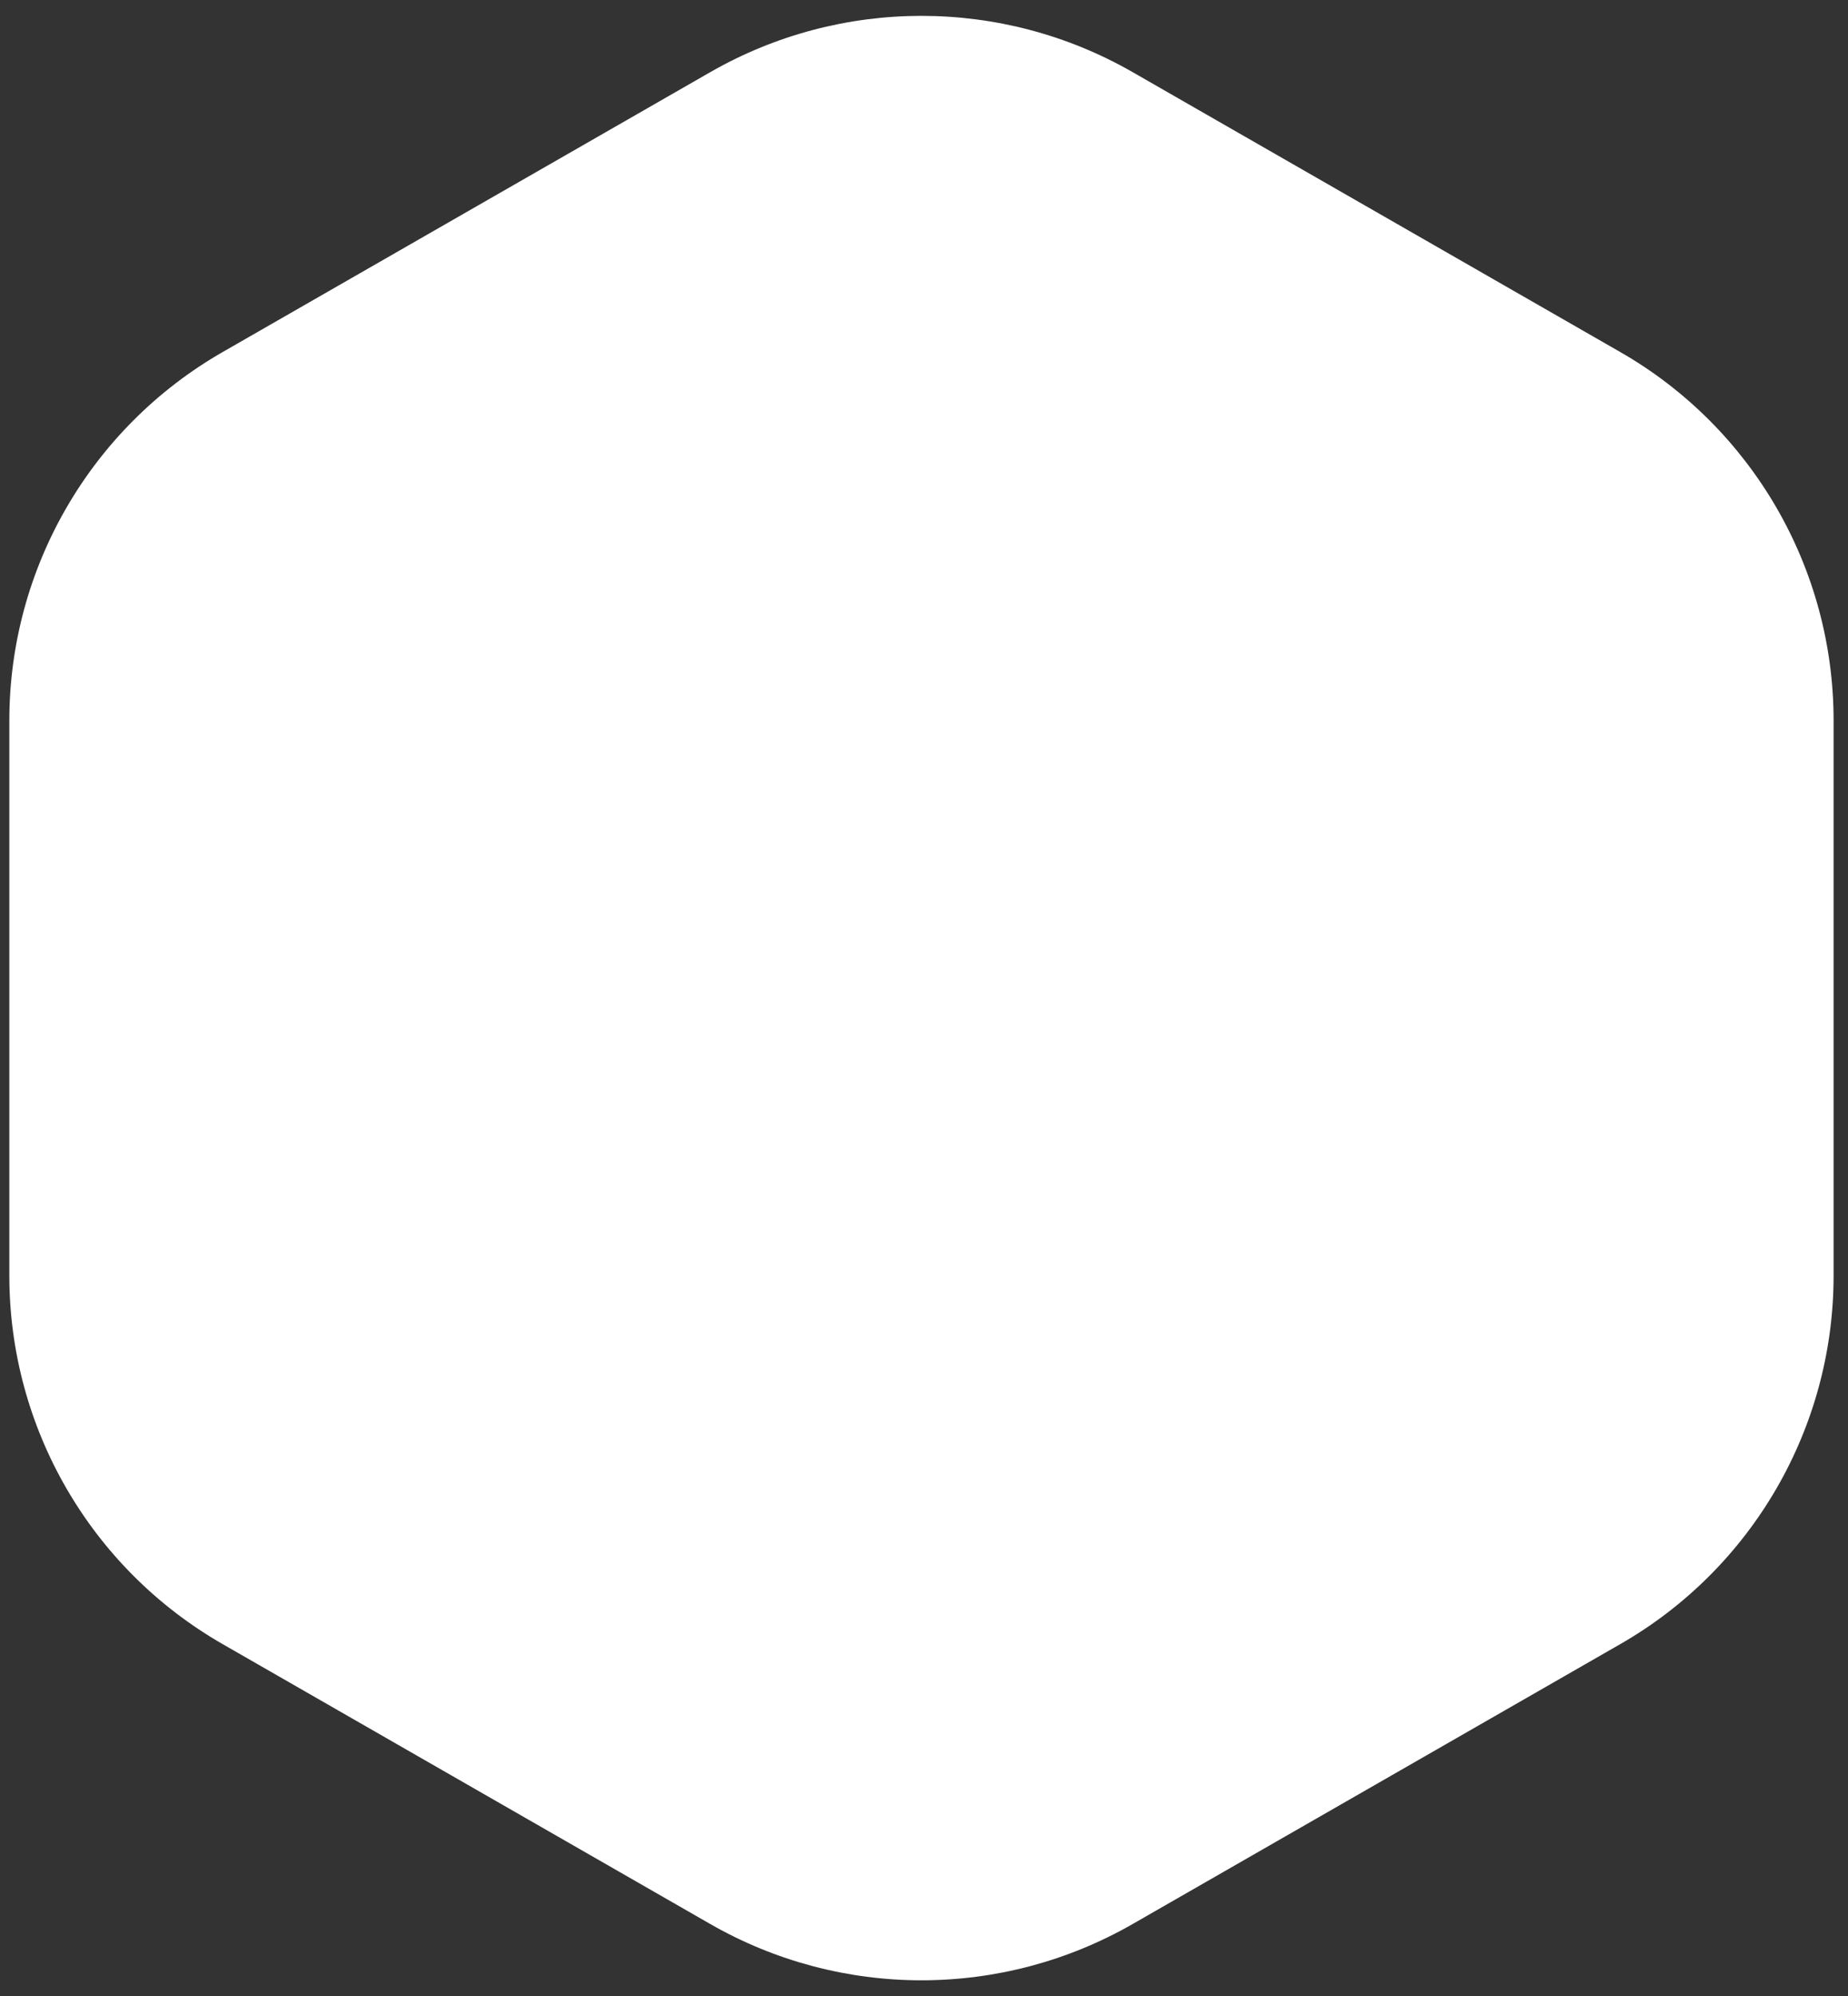 <svg width="113" height="122" viewBox="0 0 113 122" fill="none" xmlns="http://www.w3.org/2000/svg">
<rect x="0" y="0" width="113" height="122" fill="#333333" stroke="none"/>
<path d="M43.426 117.593C51.427 122.183 61.263 122.183 69.264 117.593L99.079 100.486C107.145 95.858 112.119 87.269 112.119 77.97V44.035C112.119 34.736 107.145 26.147 99.079 21.519L69.264 4.413C61.263 -0.178 51.427 -0.178 43.426 4.413L13.611 21.519C5.546 26.147 0.571 34.736 0.571 44.035L0.571 77.97C0.571 87.269 5.546 95.858 13.611 100.486L43.426 117.593Z" fill="white"/>
</svg>
